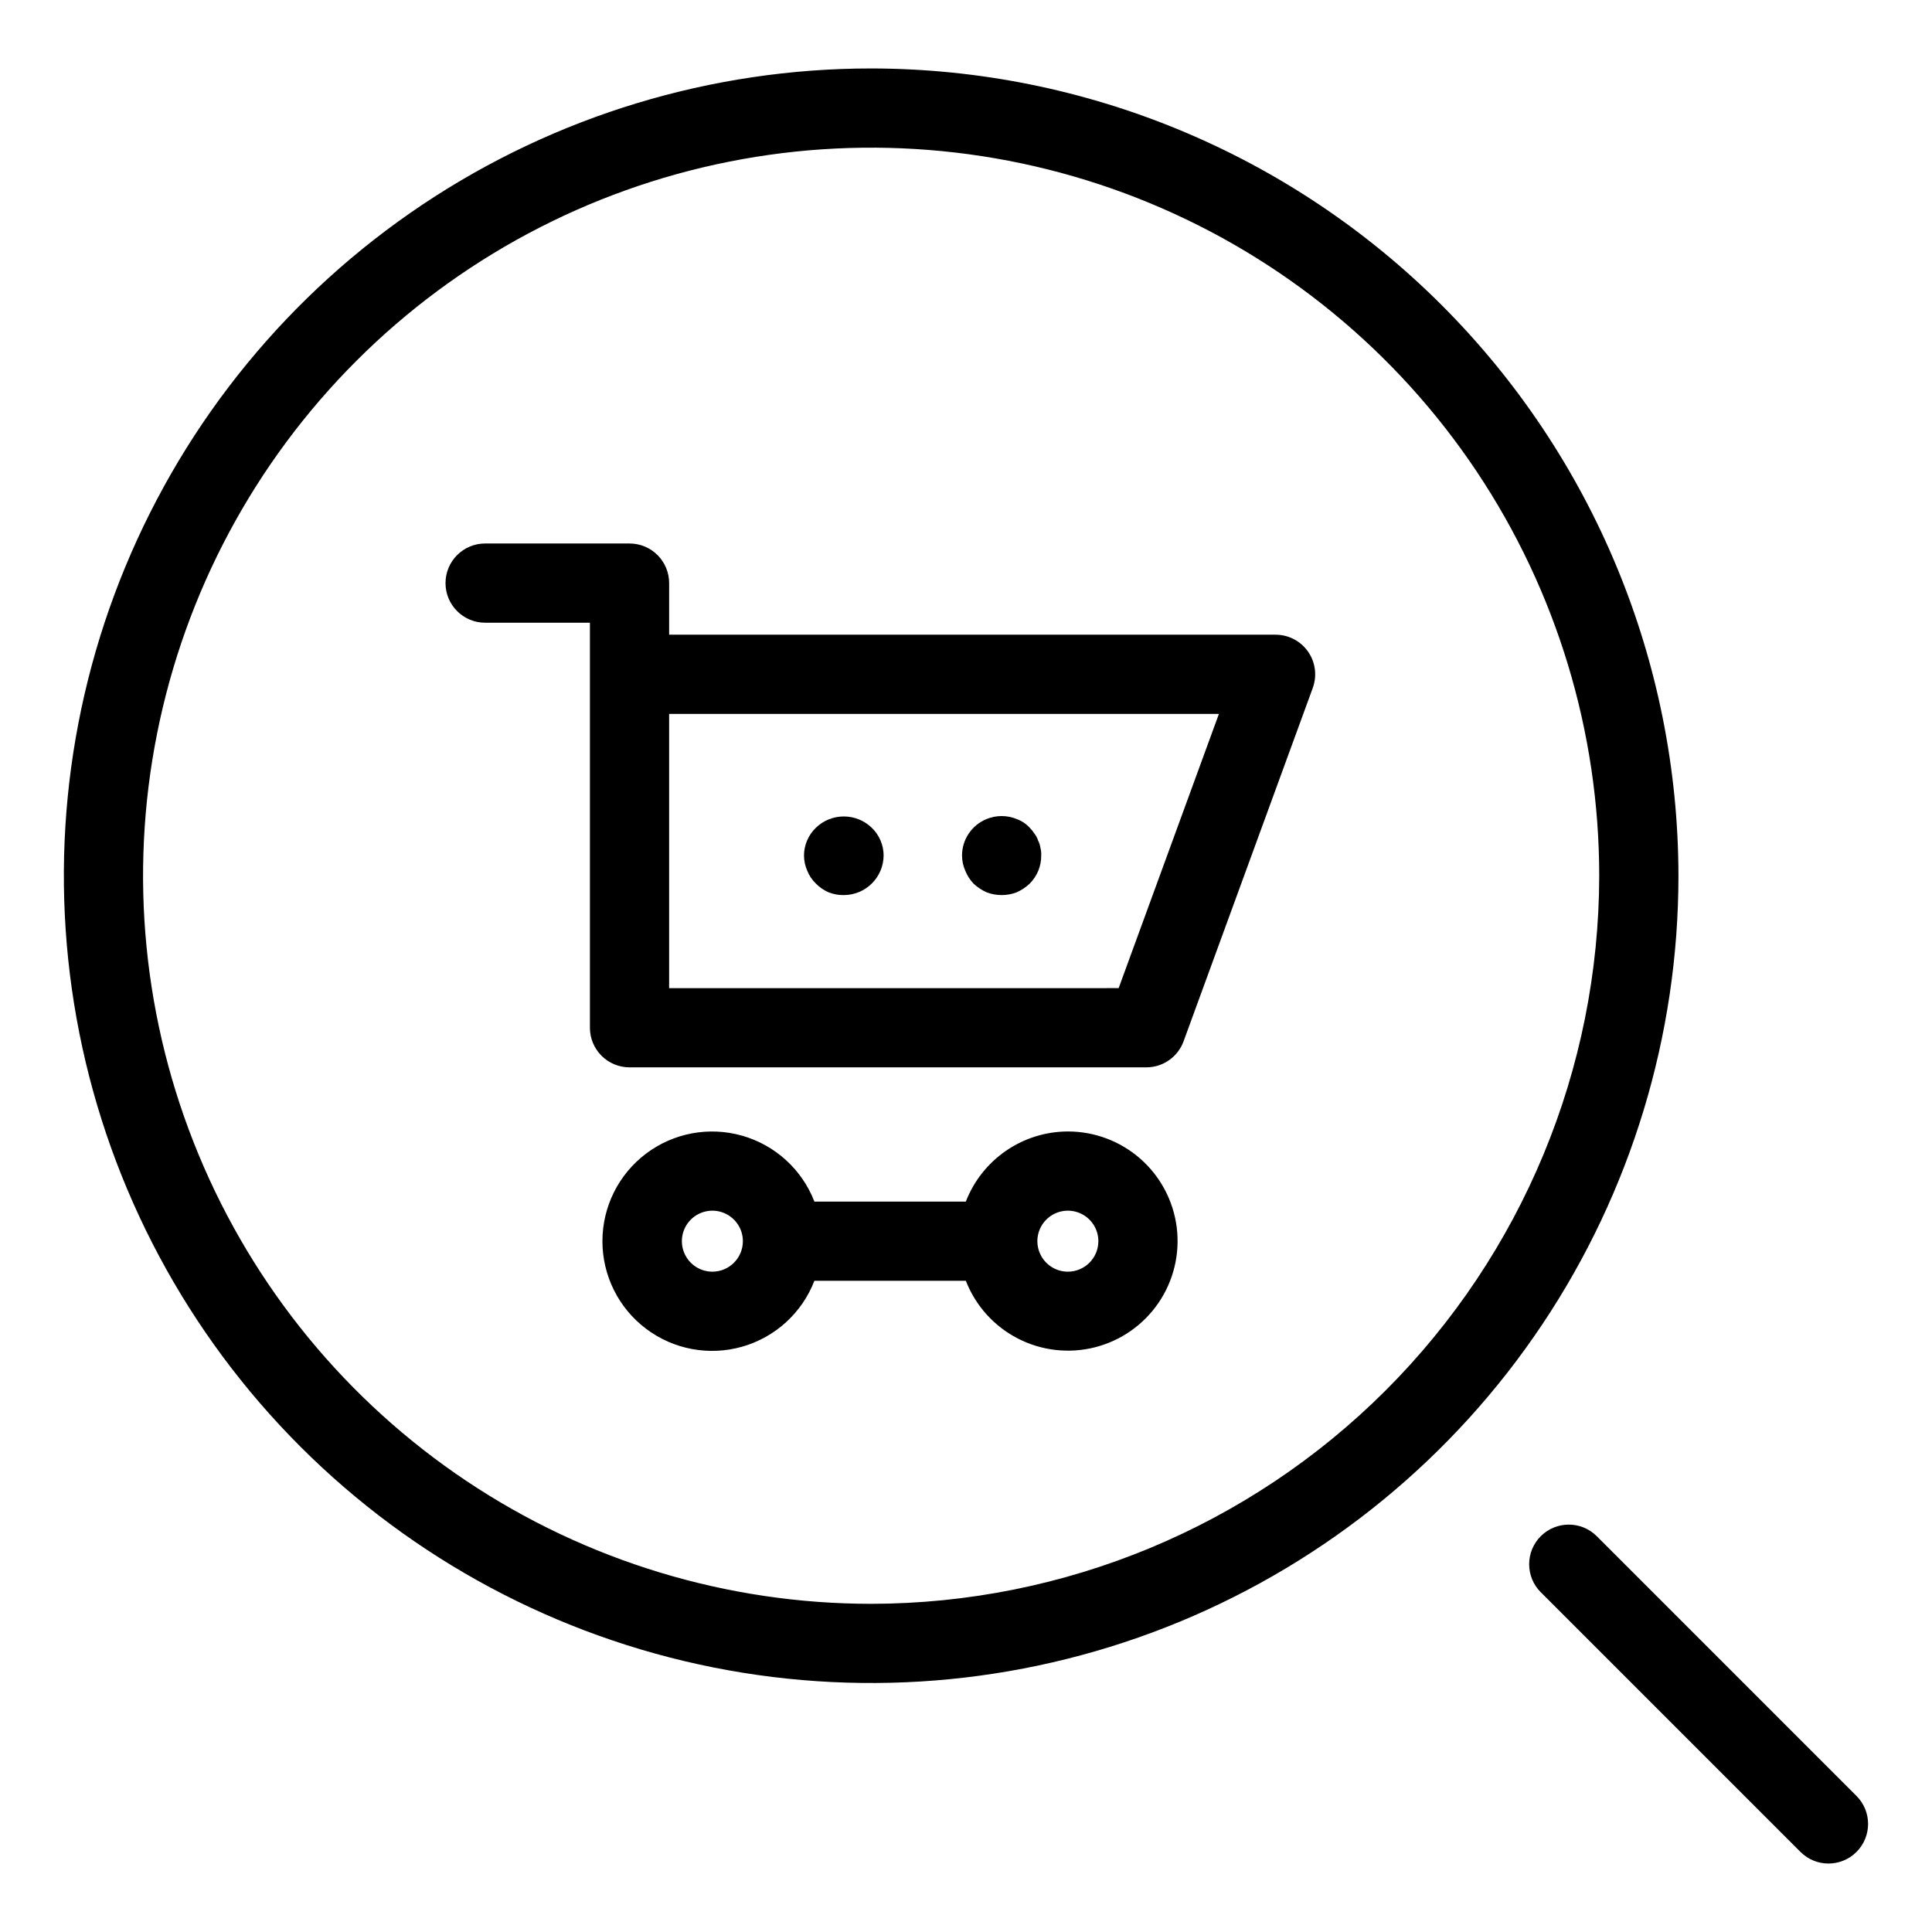 <?xml version="1.0" encoding="UTF-8"?>
<!-- Uploaded to: ICON Repo, www.svgrepo.com, Generator: ICON Repo Mixer Tools -->
<svg fill="#000000" width="800px" height="800px" version="1.1" viewBox="144 144 512 512" xmlns="http://www.w3.org/2000/svg">
 <g>
  <path d="m374.87 162.14c-42.312 0-83.676 12.543-118.86 36.051-35.184 23.508-62.605 56.922-78.797 96.012-16.195 39.094-20.434 82.109-12.18 123.61s28.633 79.621 58.551 109.54c29.918 29.918 68.039 50.297 109.54 58.551s84.516 4.019 123.61-12.172c39.094-16.195 72.508-43.613 96.016-78.797s36.055-76.547 36.055-118.86c-0.062-56.719-22.625-111.1-62.73-151.2-40.105-40.109-94.484-62.672-151.2-62.734zm0 406.89c-38.16 0-75.465-11.316-107.2-32.516-31.73-21.203-56.465-51.336-71.066-86.59-14.605-35.258-18.43-74.055-10.984-111.48 7.445-37.43 25.82-71.809 52.805-98.793 26.984-26.984 61.363-45.363 98.793-52.809 37.426-7.445 76.223-3.625 111.48 10.98 35.254 14.602 65.391 39.332 86.59 71.062 21.203 31.73 32.52 69.035 32.52 107.2-0.055 51.156-20.402 100.2-56.574 136.37-36.172 36.172-85.211 56.52-136.37 56.578z"/>
  <path d="m567.16 551.11c-4.098-4.098-10.742-4.098-14.844 0-4.098 4.102-4.098 10.746 0 14.844l68.828 68.828h0.004c4.098 4.098 10.742 4.098 14.84 0s4.098-10.742 0-14.84z"/>
  <path d="m482.04 312.2h-160.71v-13.672c0-2.785-1.105-5.453-3.074-7.422s-4.637-3.074-7.422-3.074h-38.27c-5.797 0-10.496 4.699-10.496 10.496 0 5.797 4.699 10.496 10.496 10.496h27.773v107.34c0 2.781 1.105 5.453 3.074 7.422s4.637 3.074 7.422 3.074h136.96c4.406-0.004 8.344-2.754 9.863-6.891l34.246-93.664h-0.004c1.18-3.219 0.707-6.812-1.254-9.621-1.965-2.809-5.176-4.481-8.605-4.484zm-41.586 93.664-119.13 0.004v-72.676h145.7z"/>
  <path d="m427 443.85c-5.856 0.016-11.566 1.797-16.391 5.113-4.828 3.316-8.539 8.012-10.652 13.469h-40.133c-3.289-8.5-10.379-14.965-19.148-17.461s-18.199-0.734-25.477 4.758c-7.273 5.492-11.551 14.082-11.551 23.199 0 9.117 4.273 17.707 11.551 23.199 7.277 5.496 16.707 7.258 25.477 4.762 8.77-2.496 15.859-8.961 19.148-17.465h40.137c2.566 6.602 7.461 12.039 13.758 15.285 6.293 3.246 13.559 4.078 20.426 2.344 6.871-1.738 12.867-5.926 16.863-11.773s5.715-12.957 4.84-19.984c-0.879-7.031-4.297-13.496-9.609-18.184-5.312-4.684-12.152-7.266-19.238-7.262zm-94.215 37.156h0.004c-3.269 0-6.219-1.969-7.469-4.988-1.25-3.023-0.559-6.5 1.754-8.809 2.312-2.312 5.789-3.004 8.809-1.75 3.019 1.254 4.988 4.199 4.988 7.469-0.004 4.461-3.621 8.078-8.082 8.078zm94.215 0c-3.269 0.004-6.219-1.965-7.469-4.988-1.254-3.019-0.562-6.496 1.75-8.809s5.789-3.004 8.809-1.75c3.023 1.25 4.988 4.199 4.988 7.469-0.008 4.461-3.617 8.074-8.078 8.078z"/>
  <path d="m360.22 378.16c0.961 0.98 2.098 1.762 3.356 2.309 1.27 0.504 2.625 0.754 3.988 0.738 5.82 0.016 10.559-4.676 10.605-10.496-0.012-2.777-1.148-5.43-3.152-7.352-4.129-3.984-10.672-3.984-14.797 0-2 1.926-3.141 4.574-3.152 7.352 0.008 1.371 0.293 2.727 0.84 3.988 0.512 1.309 1.301 2.488 2.312 3.461z"/>
  <path d="m401.99 378.16c1.016 0.961 2.188 1.738 3.465 2.309 2.57 0.984 5.41 0.984 7.981 0 1.27-0.57 2.438-1.352 3.453-2.309 1.977-1.973 3.074-4.656 3.043-7.449 0.035-0.676-0.035-1.348-0.203-2-0.098-0.695-0.312-1.367-0.637-1.988-0.203-0.645-0.523-1.25-0.941-1.785-0.367-0.566-0.789-1.094-1.262-1.578-0.949-1.035-2.133-1.824-3.453-2.305-2.559-1.055-5.426-1.055-7.981 0-3.93 1.602-6.5 5.414-6.508 9.656 0.004 1.371 0.289 2.731 0.84 3.984 0.504 1.285 1.254 2.465 2.203 3.465z"/>
 </g>
</svg>